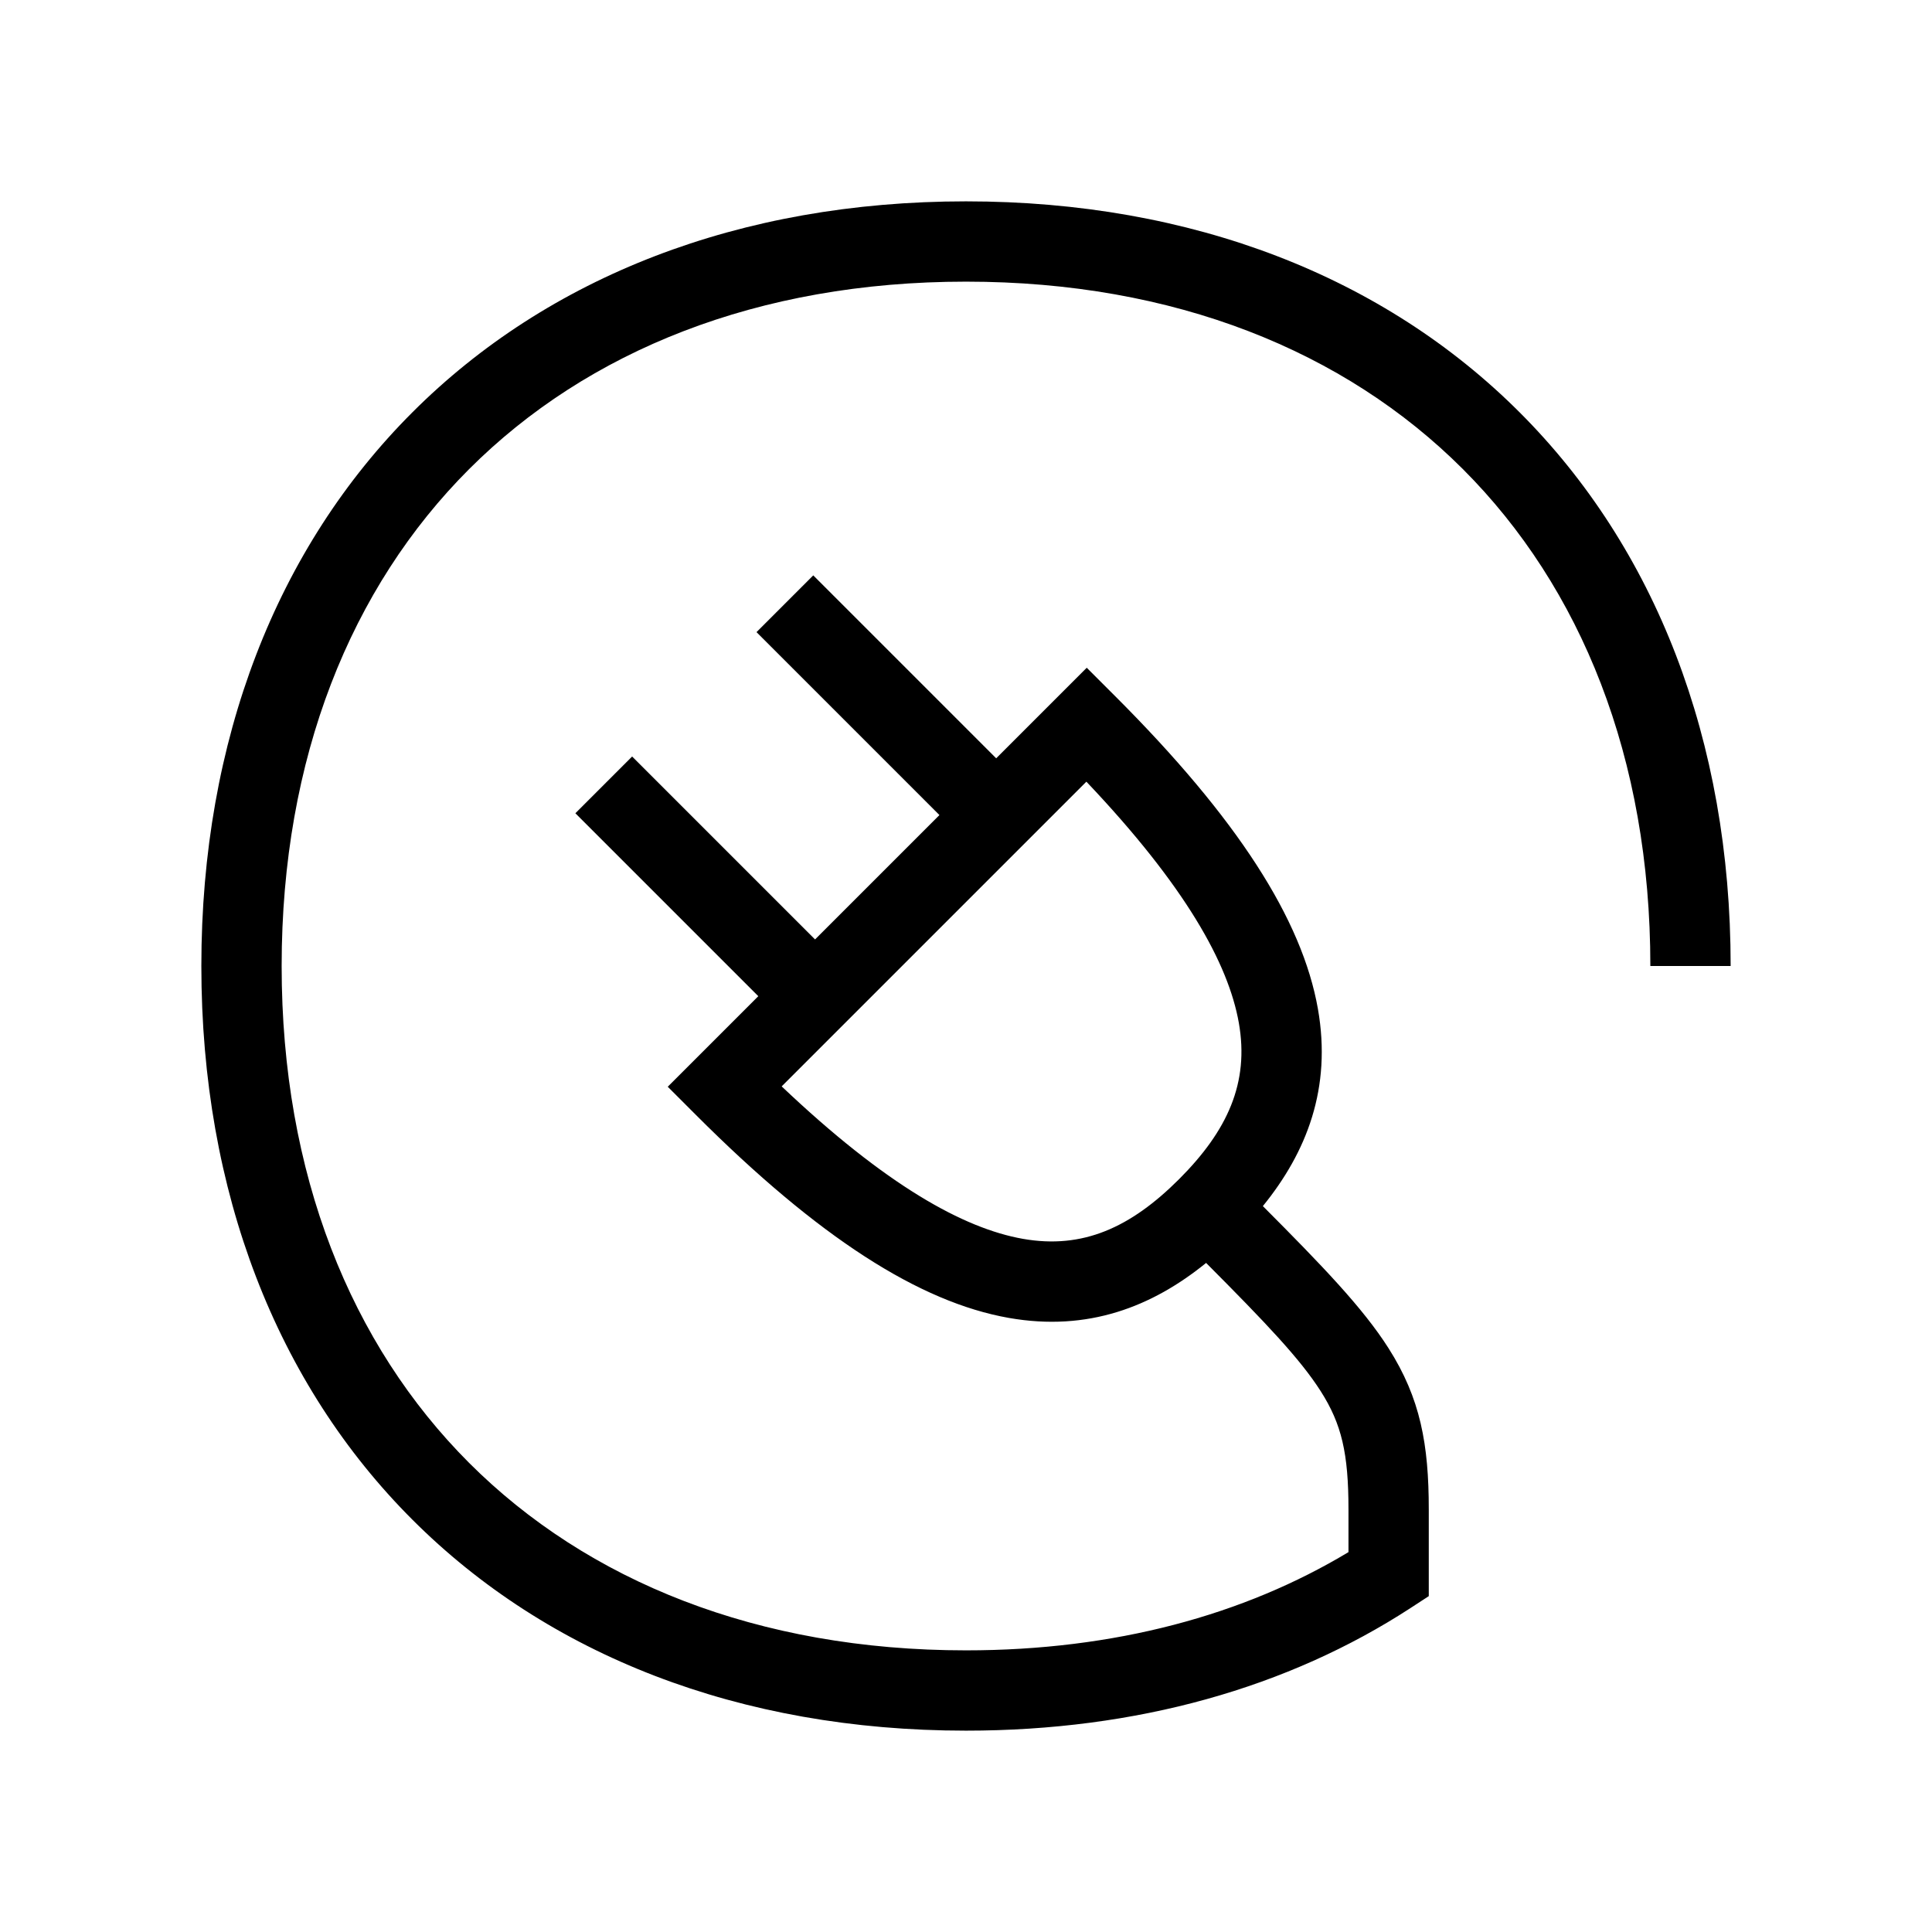 <svg width="48" height="48" viewBox="0 0 32 32" xmlns="http://www.w3.org/2000/svg"><path d="M24.23 7.77C26.188 9.729 27.335 12.551 27.335 16H28.665C28.665 12.249 27.412 9.071 25.17 6.83C22.929 4.588 19.751 3.335 16 3.335C12.249 3.335 9.071 4.588 6.83 6.83C4.588 9.071 3.335 12.249 3.335 16C3.335 19.751 4.588 22.929 6.83 25.17C9.071 27.412 12.249 28.665 16 28.665C18.831 28.665 21.337 27.952 23.363 26.634L23.665 26.437V25C23.665 23.927 23.528 23.162 22.998 22.33C22.574 21.663 21.897 20.96 20.917 19.977C21.645 19.081 22.059 18.02 21.829 16.711C21.568 15.228 20.496 13.555 18.47 11.53L18 11.06L16.5 12.56L13.47 9.53L12.53 10.47L15.56 13.5L13.5 15.56L10.47 12.53L9.53 13.47L12.56 16.5L11.06 18L11.53 18.47C13.555 20.496 15.228 21.568 16.711 21.829C18.02 22.059 19.081 21.645 19.977 20.918C20.97 21.915 21.536 22.51 21.876 23.044C22.222 23.587 22.335 24.073 22.335 25V25.708C20.602 26.751 18.461 27.335 16 27.335C12.551 27.335 9.729 26.188 7.77 24.23C5.812 22.271 4.665 19.449 4.665 16C4.665 12.551 5.812 9.729 7.77 7.77C9.729 5.812 12.551 4.665 16 4.665C19.449 4.665 22.271 5.812 24.23 7.77ZM16.942 20.519C15.962 20.346 14.677 19.636 12.947 17.994L17.994 12.947C19.636 14.677 20.346 15.962 20.519 16.942C20.694 17.934 20.332 18.727 19.53 19.53C18.727 20.332 17.934 20.694 16.942 20.519Z" fill="#000000" class="bmwfcol"/><title>fuel-type-bev_lt_48</title></svg>